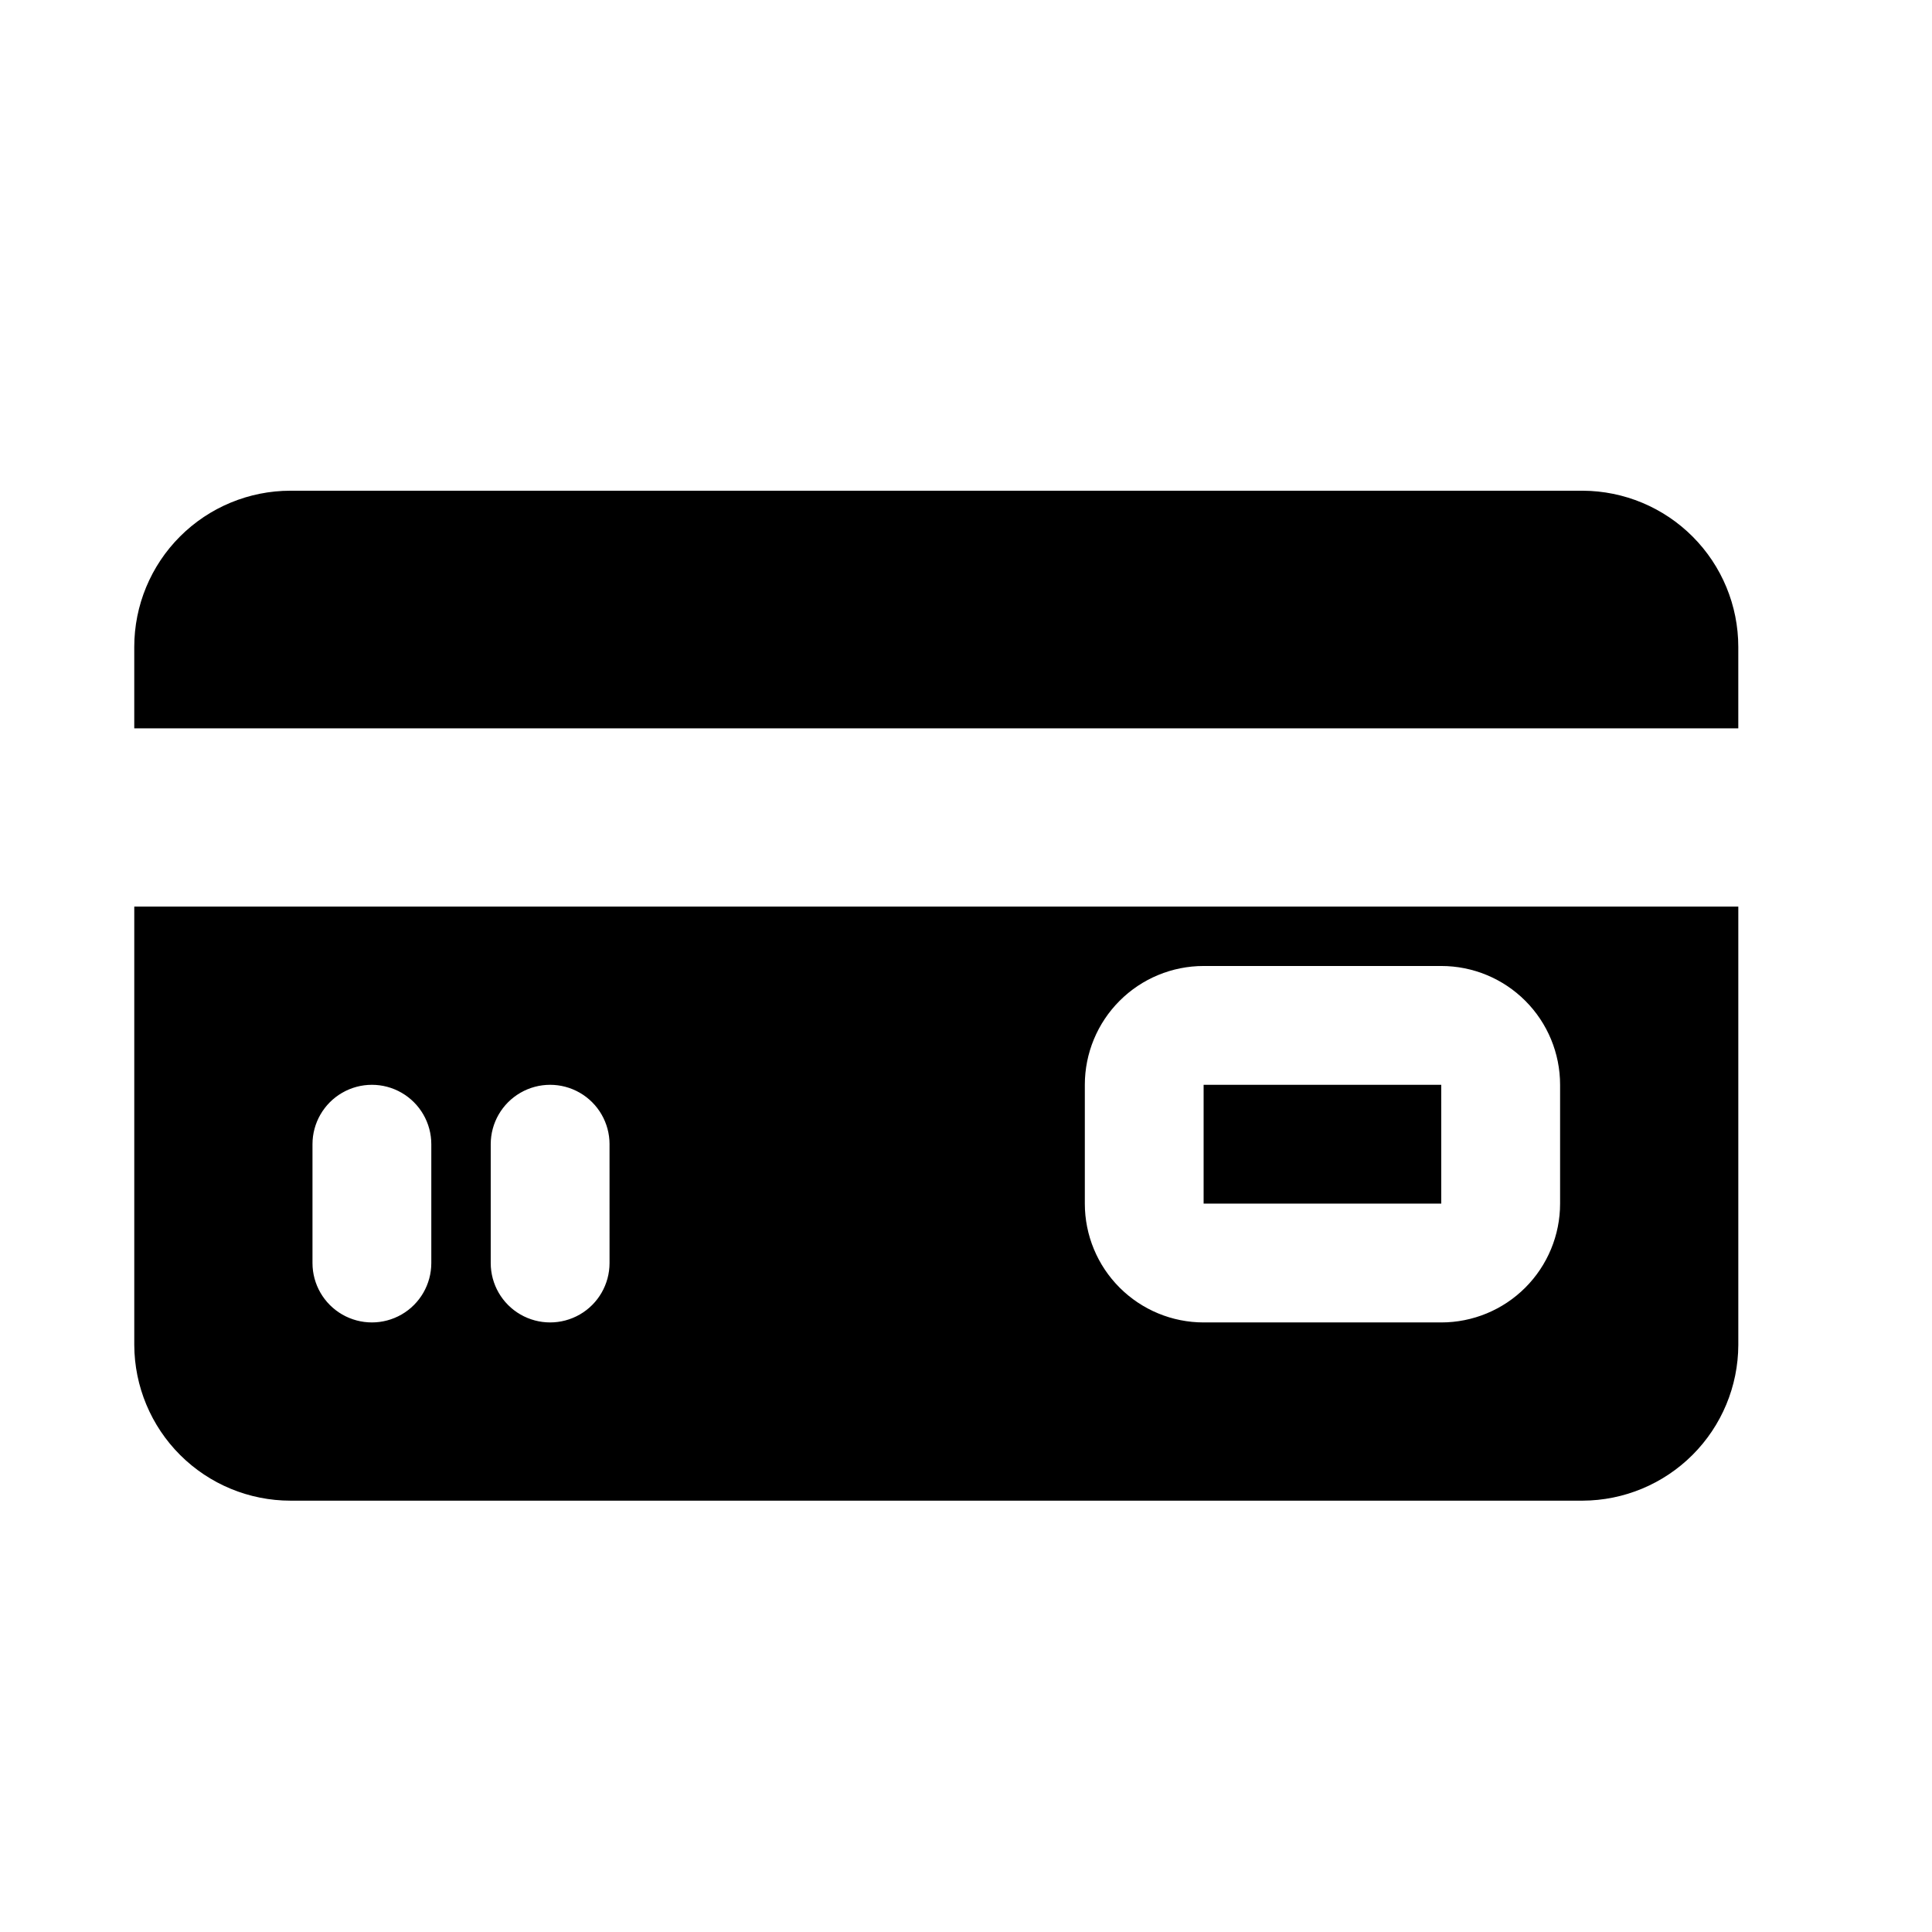 <?xml version="1.0" encoding="UTF-8"?>
<!-- Uploaded to: SVG Repo, www.svgrepo.com, Generator: SVG Repo Mixer Tools -->
<svg fill="#000000" width="800px" height="800px" version="1.1" viewBox="144 144 512 512" xmlns="http://www.w3.org/2000/svg">
 <path d="m179.58 337.02v-21.57c0-10.98 4.363-21.516 12.129-29.277 7.766-7.766 18.297-12.129 29.277-12.129h342.43c10.953 0.039 21.445 4.422 29.176 12.184 7.734 7.758 12.074 18.27 12.074 29.223v21.57zm283.39 94.465v31.488h62.977l-0.004-31.488zm141.7-47.23v116.19-0.004c-0.043 10.926-4.402 21.395-12.129 29.121-7.727 7.727-18.195 12.086-29.121 12.129h-342.43c-10.953 0-21.461-4.34-29.223-12.074-7.762-7.731-12.141-18.223-12.184-29.176v-116.19zm-346.37 62.973c0-5.625-3-10.82-7.871-13.633-4.871-2.812-10.871-2.812-15.742 0s-7.875 8.008-7.875 13.633v31.488c0 5.625 3.004 10.824 7.875 13.633 4.871 2.812 10.871 2.812 15.742 0 4.871-2.809 7.871-8.008 7.871-13.633zm47.23 0h0.004c0-5.625-3-10.82-7.871-13.633-4.875-2.812-10.875-2.812-15.746 0-4.871 2.812-7.871 8.008-7.871 13.633v31.488c0 5.625 3 10.824 7.871 13.633 4.871 2.812 10.871 2.812 15.746 0 4.871-2.809 7.871-8.008 7.871-13.633zm251.91-15.742c0-8.352-3.316-16.363-9.223-22.266-5.902-5.906-13.914-9.223-22.266-9.223h-62.973c-8.352 0-16.363 3.316-22.266 9.223-5.906 5.902-9.223 13.914-9.223 22.266v31.488c0 8.348 3.316 16.359 9.223 22.262 5.902 5.906 13.914 9.223 22.266 9.223h62.977-0.004c8.352 0 16.363-3.316 22.266-9.223 5.906-5.902 9.223-13.914 9.223-22.262z"/>
</svg>
